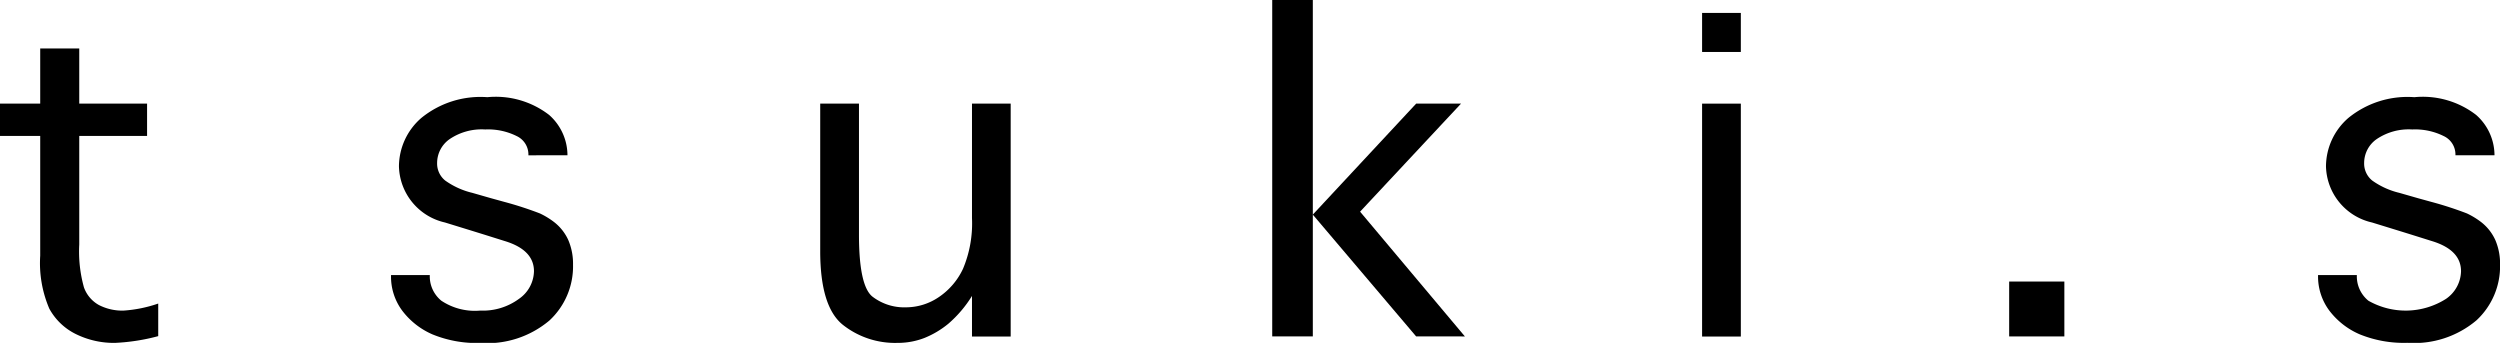 <svg xmlns="http://www.w3.org/2000/svg" width="117" height="16.047" viewBox="0 0 117 16.047"><g id="レイヤー_2" data-name="レイヤー 2"><g id="text"><path d="M7.405,14.206v1.525a9.4,9.4,0,0,1-2.019.316,4.016,4.016,0,0,1-1.835-.412,2.842,2.842,0,0,1-1.243-1.189,5.407,5.407,0,0,1-.426-2.479V6.361H0V4.85H1.882V2.267H3.709V4.85H6.883V6.361H3.709v5.083a6.245,6.245,0,0,0,.22,2.006,1.531,1.531,0,0,0,.7.825,2.387,2.387,0,0,0,1.154.261A6.214,6.214,0,0,0,7.405,14.206Z"/><path d="M18.3,12.873h1.814V12.9a1.469,1.469,0,0,0,.542,1.174,2.825,2.825,0,0,0,1.821.461,2.847,2.847,0,0,0,1.813-.55,1.61,1.61,0,0,0,.7-1.291q0-1-1.374-1.415l-.92-.289-.619-.192-1.25-.385A2.762,2.762,0,0,1,18.671,7.79a3.015,3.015,0,0,1,1.044-2.267,4.378,4.378,0,0,1,3.091-.975,4.09,4.09,0,0,1,2.893.831,2.525,2.525,0,0,1,.858,1.848v.041H24.73V7.227a.95.95,0,0,0-.55-.859,3,3,0,0,0-1.47-.309,2.674,2.674,0,0,0-1.669.453,1.364,1.364,0,0,0-.584,1.113,1.022,1.022,0,0,0,.378.824,3.632,3.632,0,0,0,1.271.577l.865.248.646.178a16.574,16.574,0,0,1,1.649.536,3.62,3.62,0,0,1,.659.4,2.227,2.227,0,0,1,.673.851,2.815,2.815,0,0,1,.22,1.154A3.45,3.45,0,0,1,25.712,15a4.523,4.523,0,0,1-3.235,1.051,5.469,5.469,0,0,1-2.233-.4,3.538,3.538,0,0,1-1.415-1.106A2.666,2.666,0,0,1,18.3,12.9Z"/><path d="M45.489,4.85H47.3v10.9H45.489v-1.9a5.594,5.594,0,0,1-1.106,1.3,4.262,4.262,0,0,1-1.119.666A3.431,3.431,0,0,1,42,16.047a3.94,3.94,0,0,1-2.563-.852q-1.05-.852-1.051-3.435V4.85H40.2v6.141q0,2.391.632,2.892a2.441,2.441,0,0,0,1.566.5,2.744,2.744,0,0,0,1.532-.474,3.263,3.263,0,0,0,1.14-1.333,5.488,5.488,0,0,0,.419-2.37Z"/><path d="M61.44,15.745h-1.9V0h1.9V10.043L66.276,4.85h2.1L63.652,9.906l4.905,5.839H66.276l-4.836-5.7Z"/><path d="M79.658,2.432V.605h1.813V2.432Zm0,2.418h1.813v10.9H79.658Z"/><path d="M96.612,15.745H94.029V13.176h2.583Z"/><path d="M108.482,12.873H110.3V12.9a1.469,1.469,0,0,0,.542,1.174,3.521,3.521,0,0,0,3.634-.089,1.61,1.61,0,0,0,.7-1.291q0-1-1.374-1.415l-.921-.289-.618-.192-1.25-.385a2.762,2.762,0,0,1-2.157-2.624A3.015,3.015,0,0,1,109.9,5.523a4.377,4.377,0,0,1,3.091-.975,4.086,4.086,0,0,1,2.892.831,2.523,2.523,0,0,1,.859,1.848v.041h-1.827V7.227a.949.949,0,0,0-.55-.859,3,3,0,0,0-1.47-.309,2.674,2.674,0,0,0-1.669.453,1.361,1.361,0,0,0-.584,1.113,1.022,1.022,0,0,0,.378.824,3.632,3.632,0,0,0,1.271.577l.865.248.646.178a16.574,16.574,0,0,1,1.649.536,3.654,3.654,0,0,1,.659.4,2.227,2.227,0,0,1,.673.851,2.815,2.815,0,0,1,.22,1.154,3.45,3.45,0,0,1-1.106,2.6,4.523,4.523,0,0,1-3.235,1.051,5.469,5.469,0,0,1-2.233-.4,3.538,3.538,0,0,1-1.415-1.106,2.666,2.666,0,0,1-.529-1.642Z"/></g></g></svg>